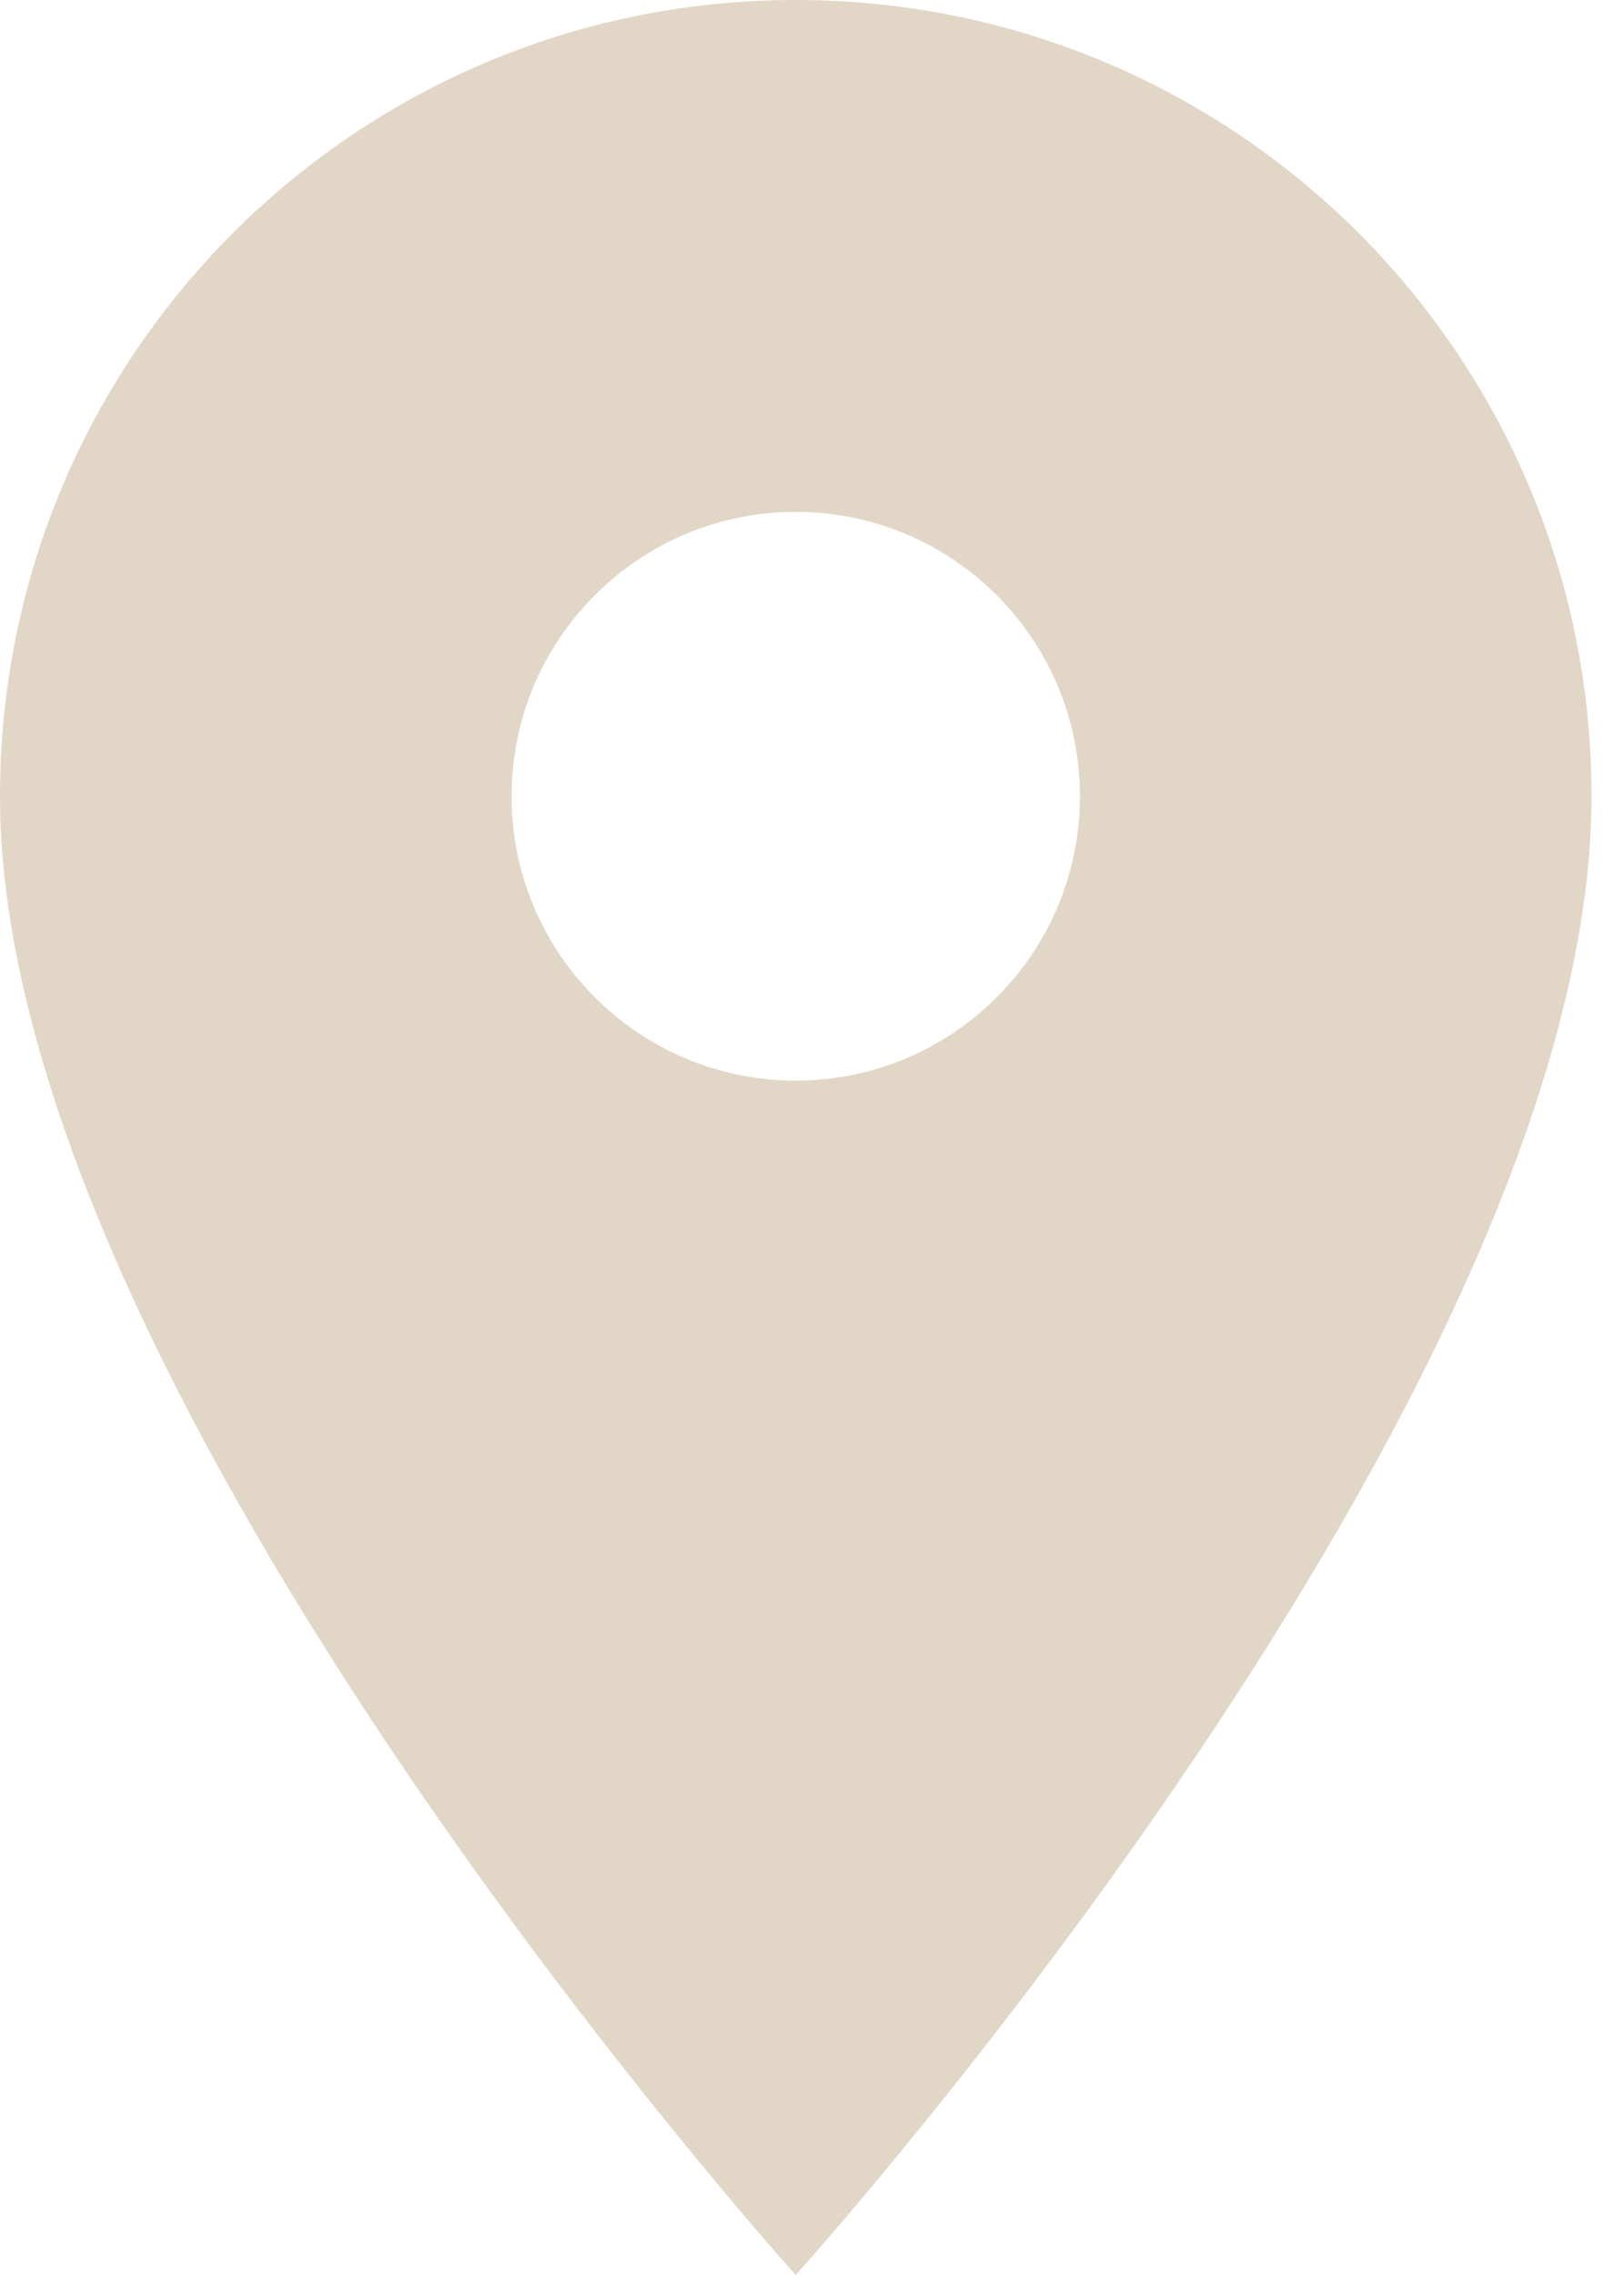<?xml version="1.0" encoding="UTF-8"?> <svg xmlns="http://www.w3.org/2000/svg" width="20" height="28" viewBox="0 0 20 28" fill="none"><path fill-rule="evenodd" clip-rule="evenodd" d="M0 9.8C0 4.382 4.382 0 9.8 0C15.218 0 19.6 4.382 19.6 9.8C19.6 17.15 9.8 28 9.8 28C9.8 28 0 17.15 0 9.8ZM6.3 9.8C6.3 11.732 7.868 13.3 9.8 13.3C11.732 13.3 13.3 11.732 13.3 9.8C13.3 7.868 11.732 6.3 9.8 6.3C7.868 6.3 6.3 7.868 6.3 9.8Z" fill="#E2D6C7"></path></svg> 